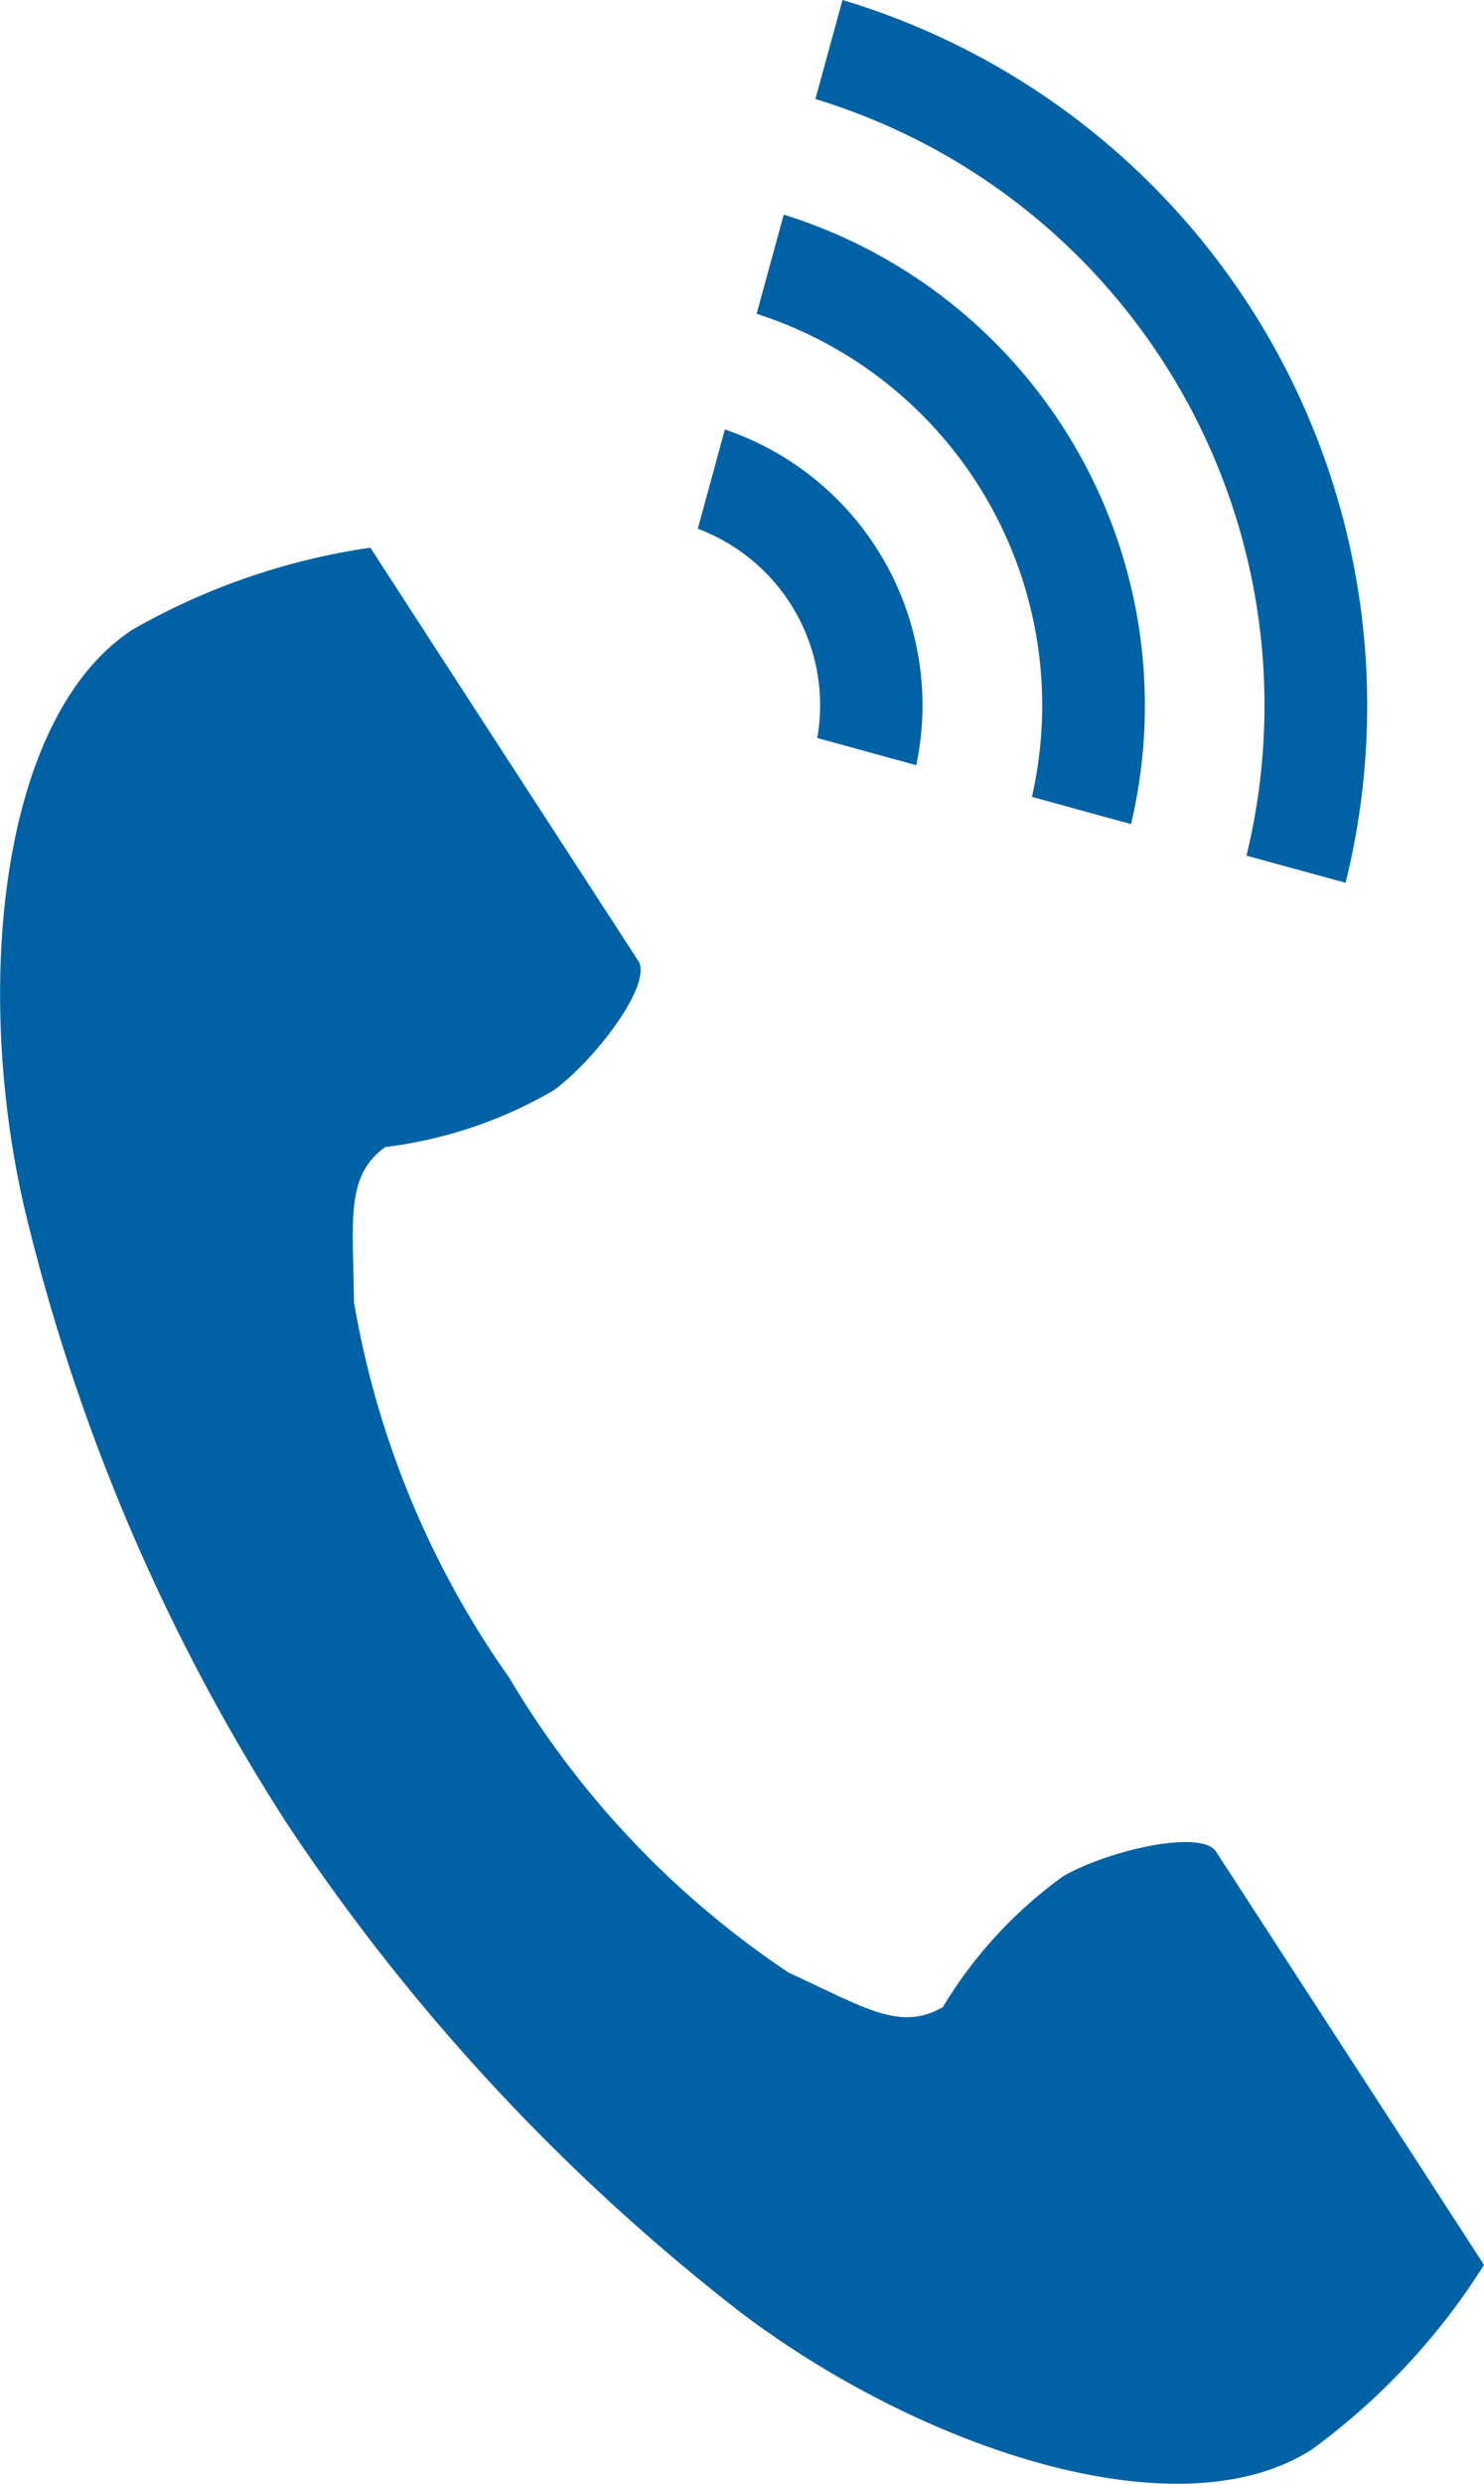 <svg xmlns="http://www.w3.org/2000/svg" width="14.345" height="24" viewBox="0 0 14.345 24"><g id="a26842b4-0b35-40a7-84de-57d465efd9a0" data-name="レイヤー 2"><g id="bfa834a6-b328-42ec-a367-067f0ffdb441" data-name="文字"><path d="M1.283,6.083C0,6.917-.255,9.523.23,11.647A19.176,19.176,0,0,0,2.767,17.61a19.9,19.9,0,0,0,4.409,4.747c1.742,1.31,4.224,2.142,5.51,1.308a6.491,6.491,0,0,0,1.659-1.78l-.69-1.065-1.9-2.928c-.141-.217-1.026-.019-1.476.236a4.277,4.277,0,0,0-1.165,1.266c-.416.24-.764,0-1.492-.334a8.861,8.861,0,0,1-2.7-2.849,8.86,8.86,0,0,1-1.5-3.627c-.009-.8-.085-1.217.3-1.5a4.275,4.275,0,0,0,1.63-.548c.416-.307.959-1.034.818-1.251l-1.9-2.928-.69-1.065A6.517,6.517,0,0,0,1.283,6.083Z" style="fill:#0062a5"/><path d="M12.049,8.268A6.126,6.126,0,0,0,7.882.957L8.144,0a7.119,7.119,0,0,1,4.863,8.53Z" style="fill:#0062a5"/><path d="M9.975,7.7A3.975,3.975,0,0,0,7.314,3.032l.262-.958a4.968,4.968,0,0,1,3.357,5.889Z" style="fill:#0062a5"/><path d="M7.9,7.131A1.822,1.822,0,0,0,6.745,5.109l.262-.959a2.814,2.814,0,0,1,1.85,3.244Z" style="fill:#0062a5"/></g></g></svg>